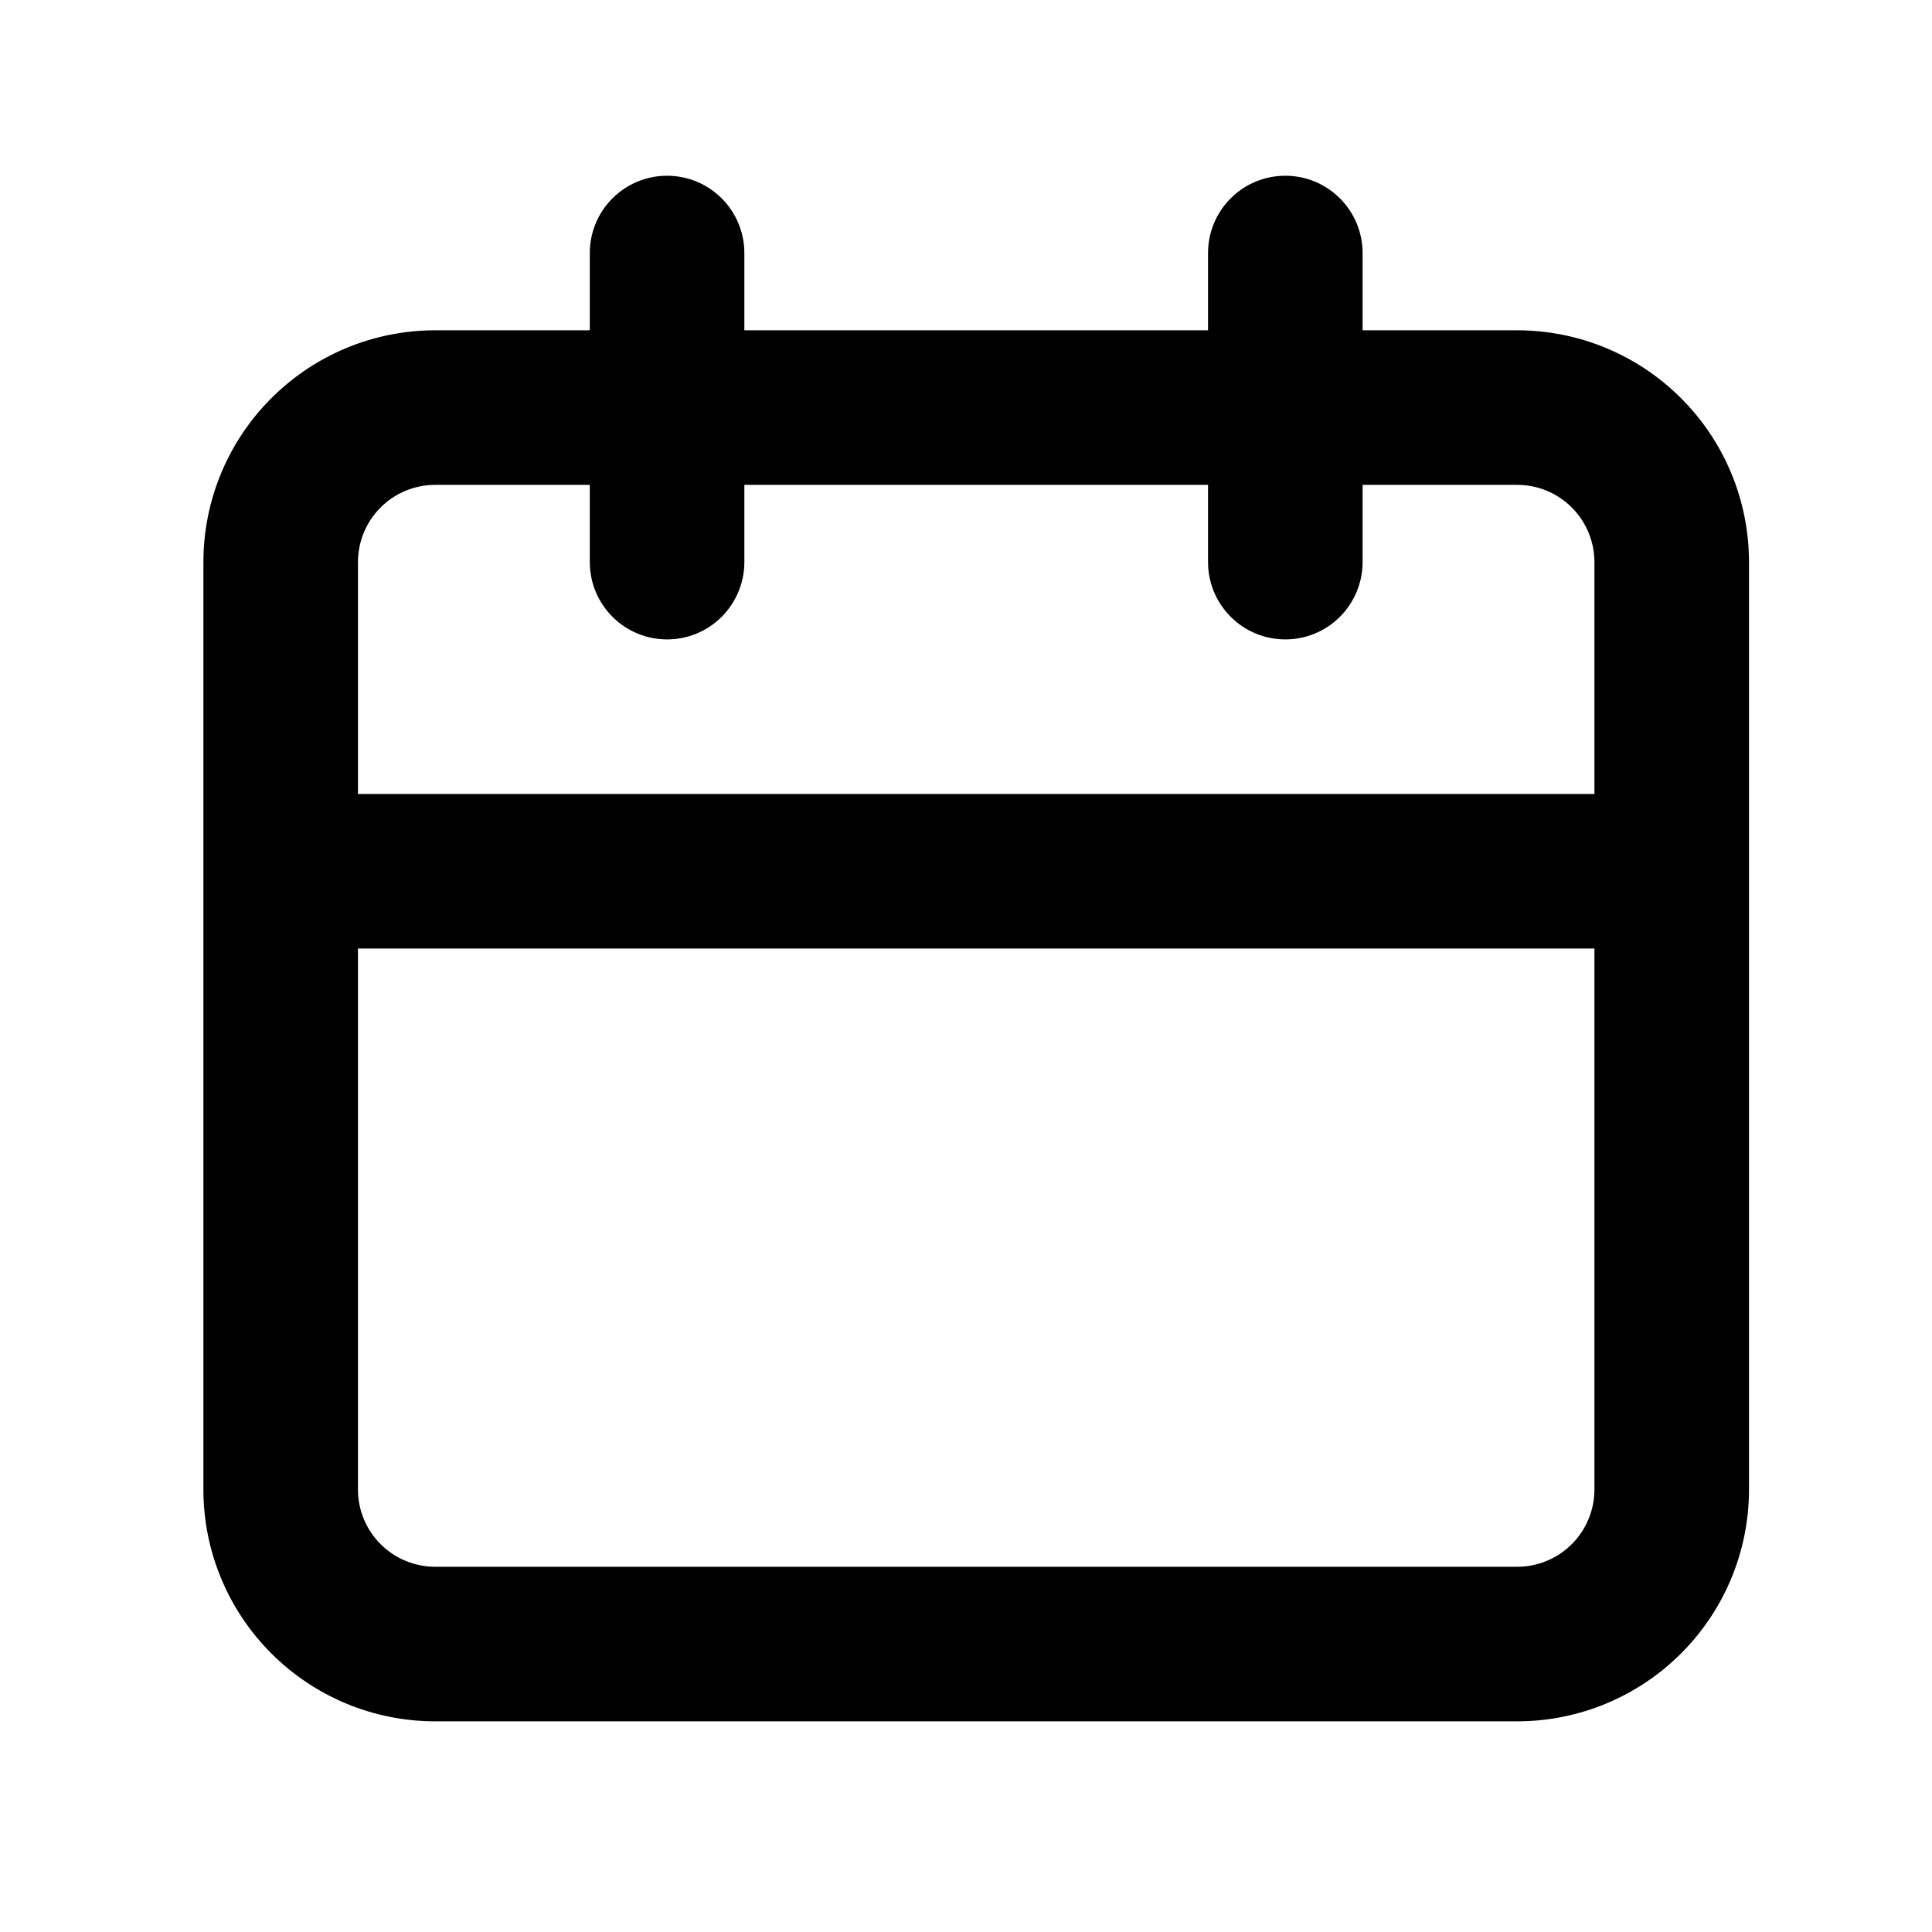 <svg width="25" height="25" viewBox="0 0 25 25" fill="none" xmlns="http://www.w3.org/2000/svg">
<path d="M19.632 4.274H17.632V3.274C17.632 3.009 17.526 2.754 17.339 2.567C17.151 2.379 16.897 2.274 16.632 2.274C16.367 2.274 16.112 2.379 15.925 2.567C15.737 2.754 15.632 3.009 15.632 3.274V4.274H9.632V3.274C9.632 3.009 9.526 2.754 9.339 2.567C9.151 2.379 8.897 2.274 8.632 2.274C8.367 2.274 8.112 2.379 7.925 2.567C7.737 2.754 7.632 3.009 7.632 3.274V4.274H5.632C4.836 4.274 4.073 4.59 3.511 5.153C2.948 5.715 2.632 6.478 2.632 7.274V19.274C2.632 20.07 2.948 20.833 3.511 21.395C4.073 21.958 4.836 22.274 5.632 22.274H19.632C20.427 22.274 21.191 21.958 21.753 21.395C22.316 20.833 22.632 20.07 22.632 19.274V7.274C22.632 6.478 22.316 5.715 21.753 5.153C21.191 4.59 20.427 4.274 19.632 4.274ZM20.632 19.274C20.632 19.539 20.526 19.794 20.339 19.981C20.151 20.169 19.897 20.274 19.632 20.274H5.632C5.367 20.274 5.112 20.169 4.925 19.981C4.737 19.794 4.632 19.539 4.632 19.274V12.274H20.632V19.274ZM20.632 10.274H4.632V7.274C4.632 7.009 4.737 6.754 4.925 6.567C5.112 6.379 5.367 6.274 5.632 6.274H7.632V7.274C7.632 7.539 7.737 7.793 7.925 7.981C8.112 8.169 8.367 8.274 8.632 8.274C8.897 8.274 9.151 8.169 9.339 7.981C9.526 7.793 9.632 7.539 9.632 7.274V6.274H15.632V7.274C15.632 7.539 15.737 7.793 15.925 7.981C16.112 8.169 16.367 8.274 16.632 8.274C16.897 8.274 17.151 8.169 17.339 7.981C17.526 7.793 17.632 7.539 17.632 7.274V6.274H19.632C19.897 6.274 20.151 6.379 20.339 6.567C20.526 6.754 20.632 7.009 20.632 7.274V10.274Z" fill="black"/>
</svg>
